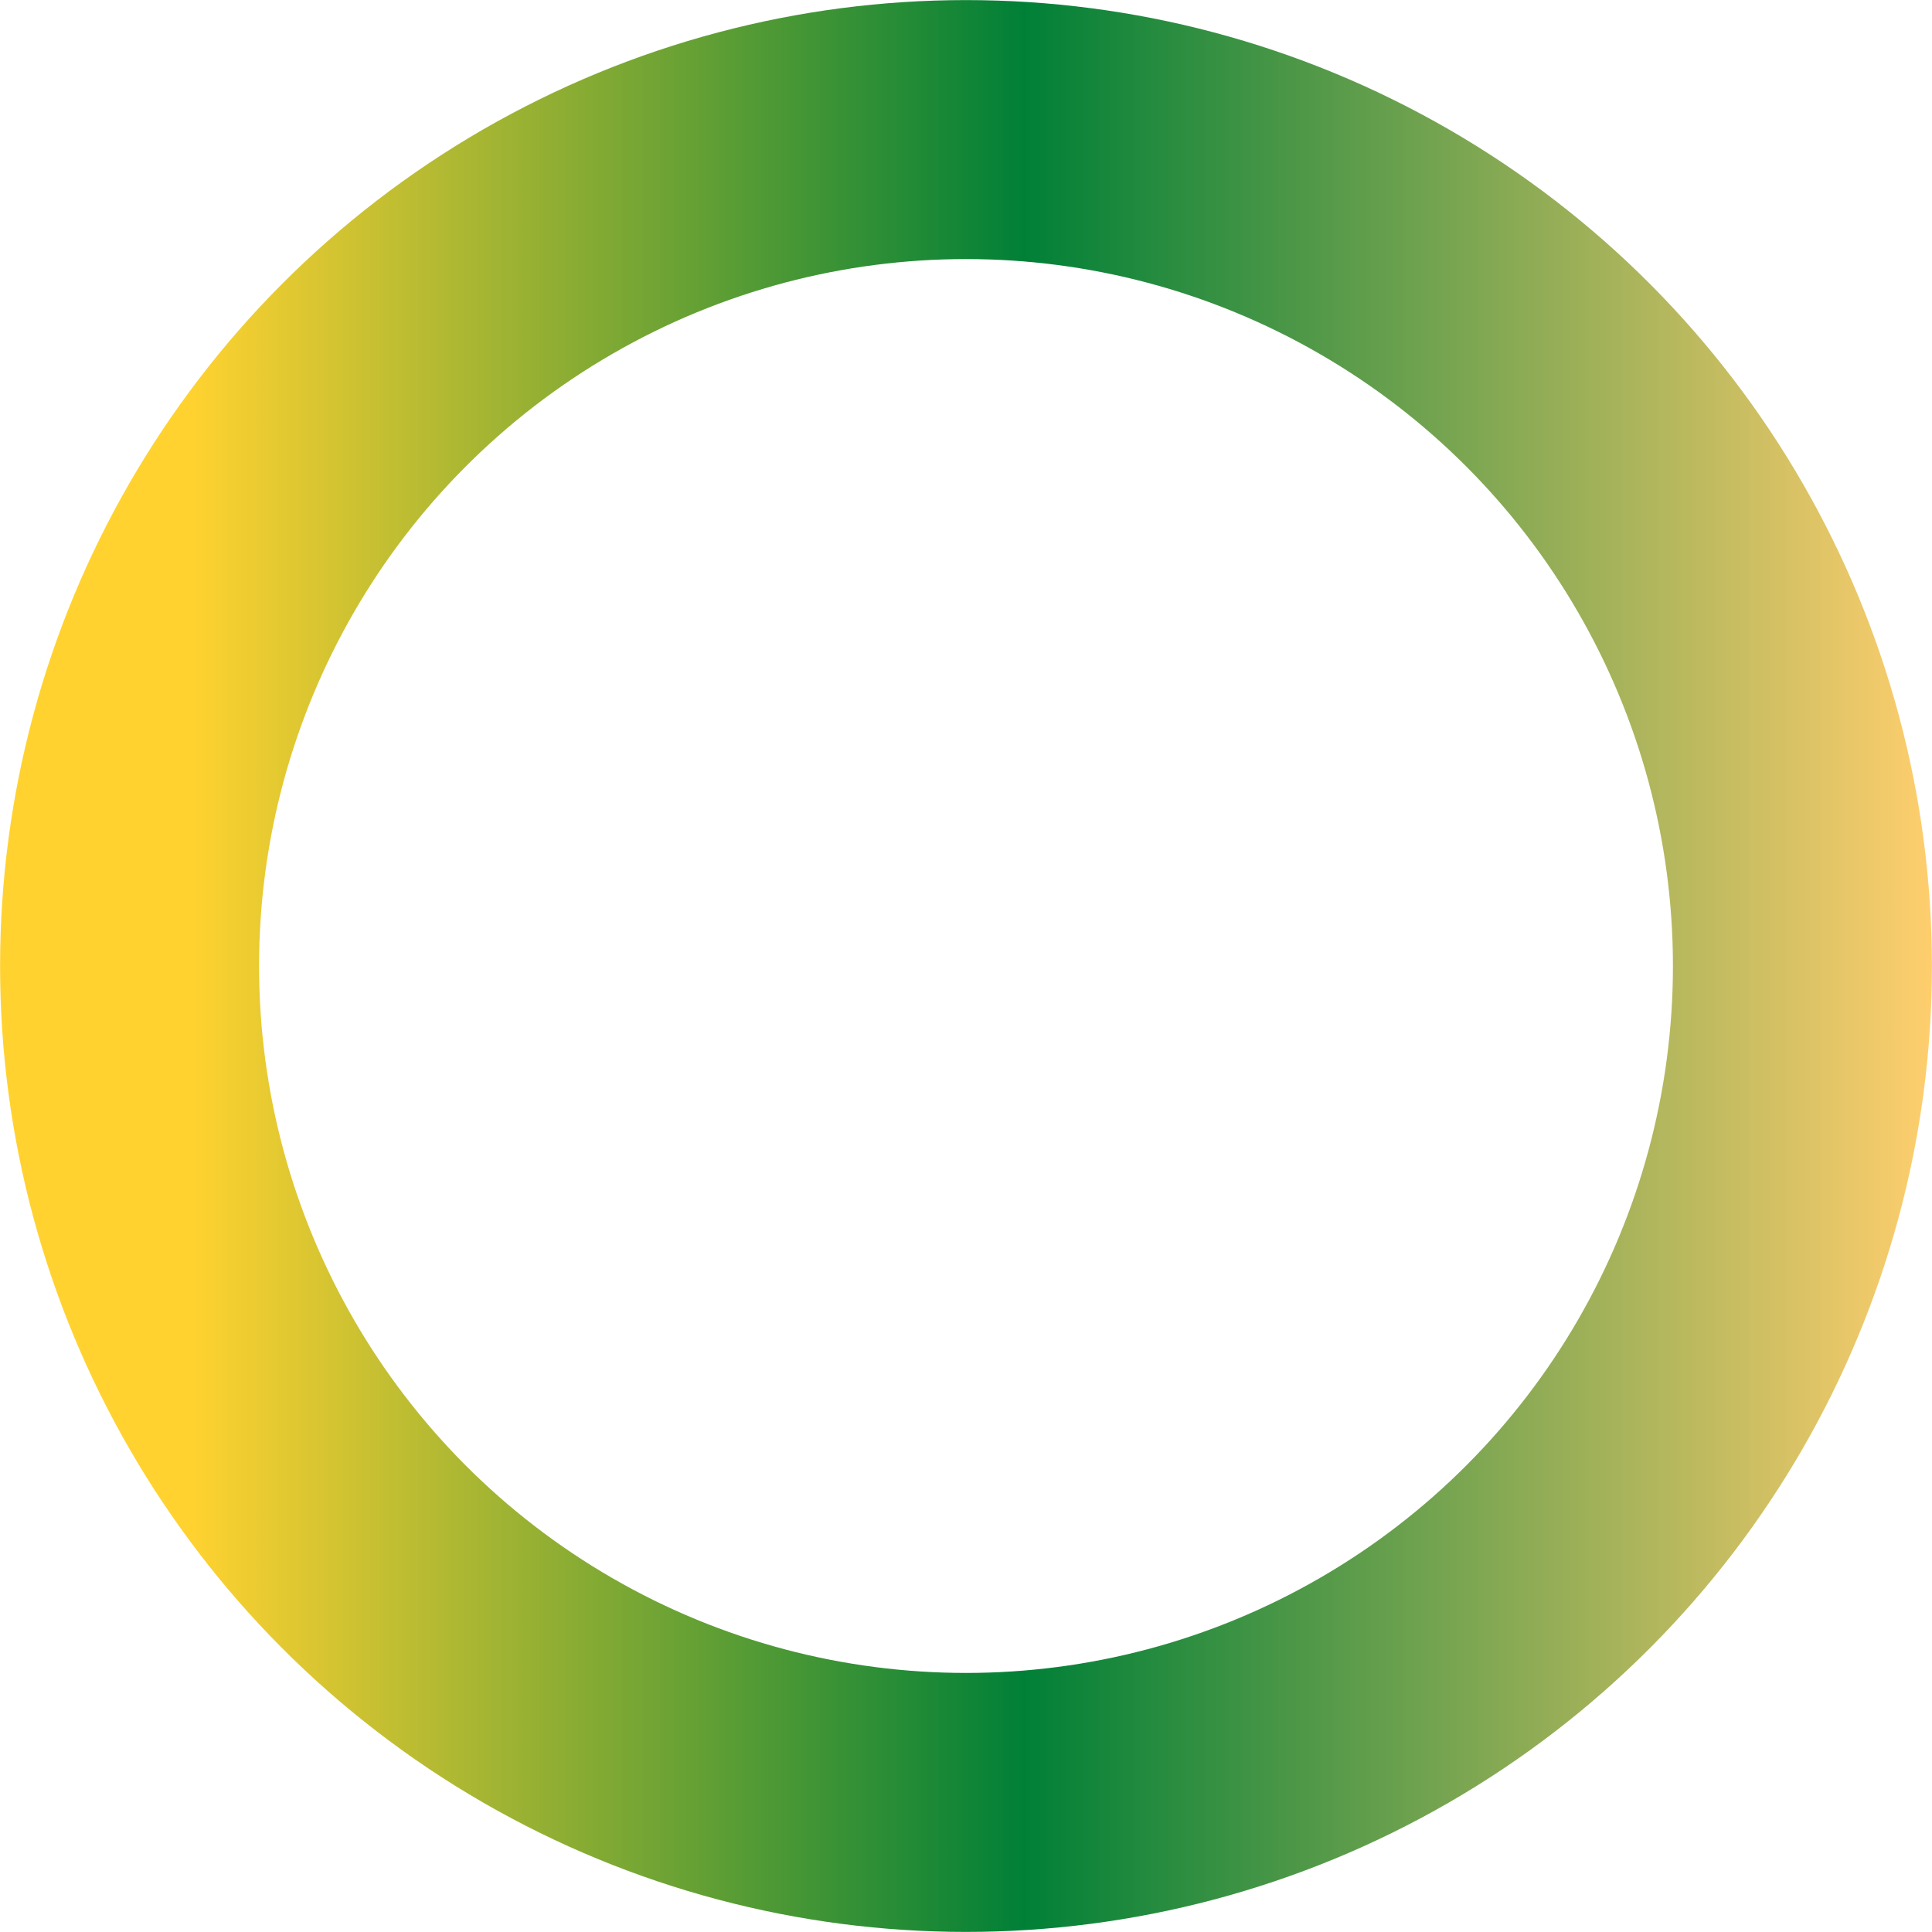 <?xml version="1.0" encoding="UTF-8" standalone="no"?><svg xmlns="http://www.w3.org/2000/svg" xmlns:xlink="http://www.w3.org/1999/xlink" fill="#000000" height="447.6" preserveAspectRatio="xMidYMid meet" version="1" viewBox="1.2 1.2 447.6 447.6" width="447.6" zoomAndPan="magnify"><linearGradient gradientUnits="userSpaceOnUse" id="a" x1="1.216" x2="448.784" xlink:actuate="onLoad" xlink:show="other" xlink:type="simple" y1="225" y2="225"><stop offset="0.099" stop-color="#ffd230"/><stop offset="0.53" stop-color="#008037"/><stop offset="1" stop-color="#ffce6d"/></linearGradient><circle cx="225" cy="225" fill="none" r="193.78" stroke="url(#a)" stroke-miterlimit="10" stroke-width="60"/></svg>